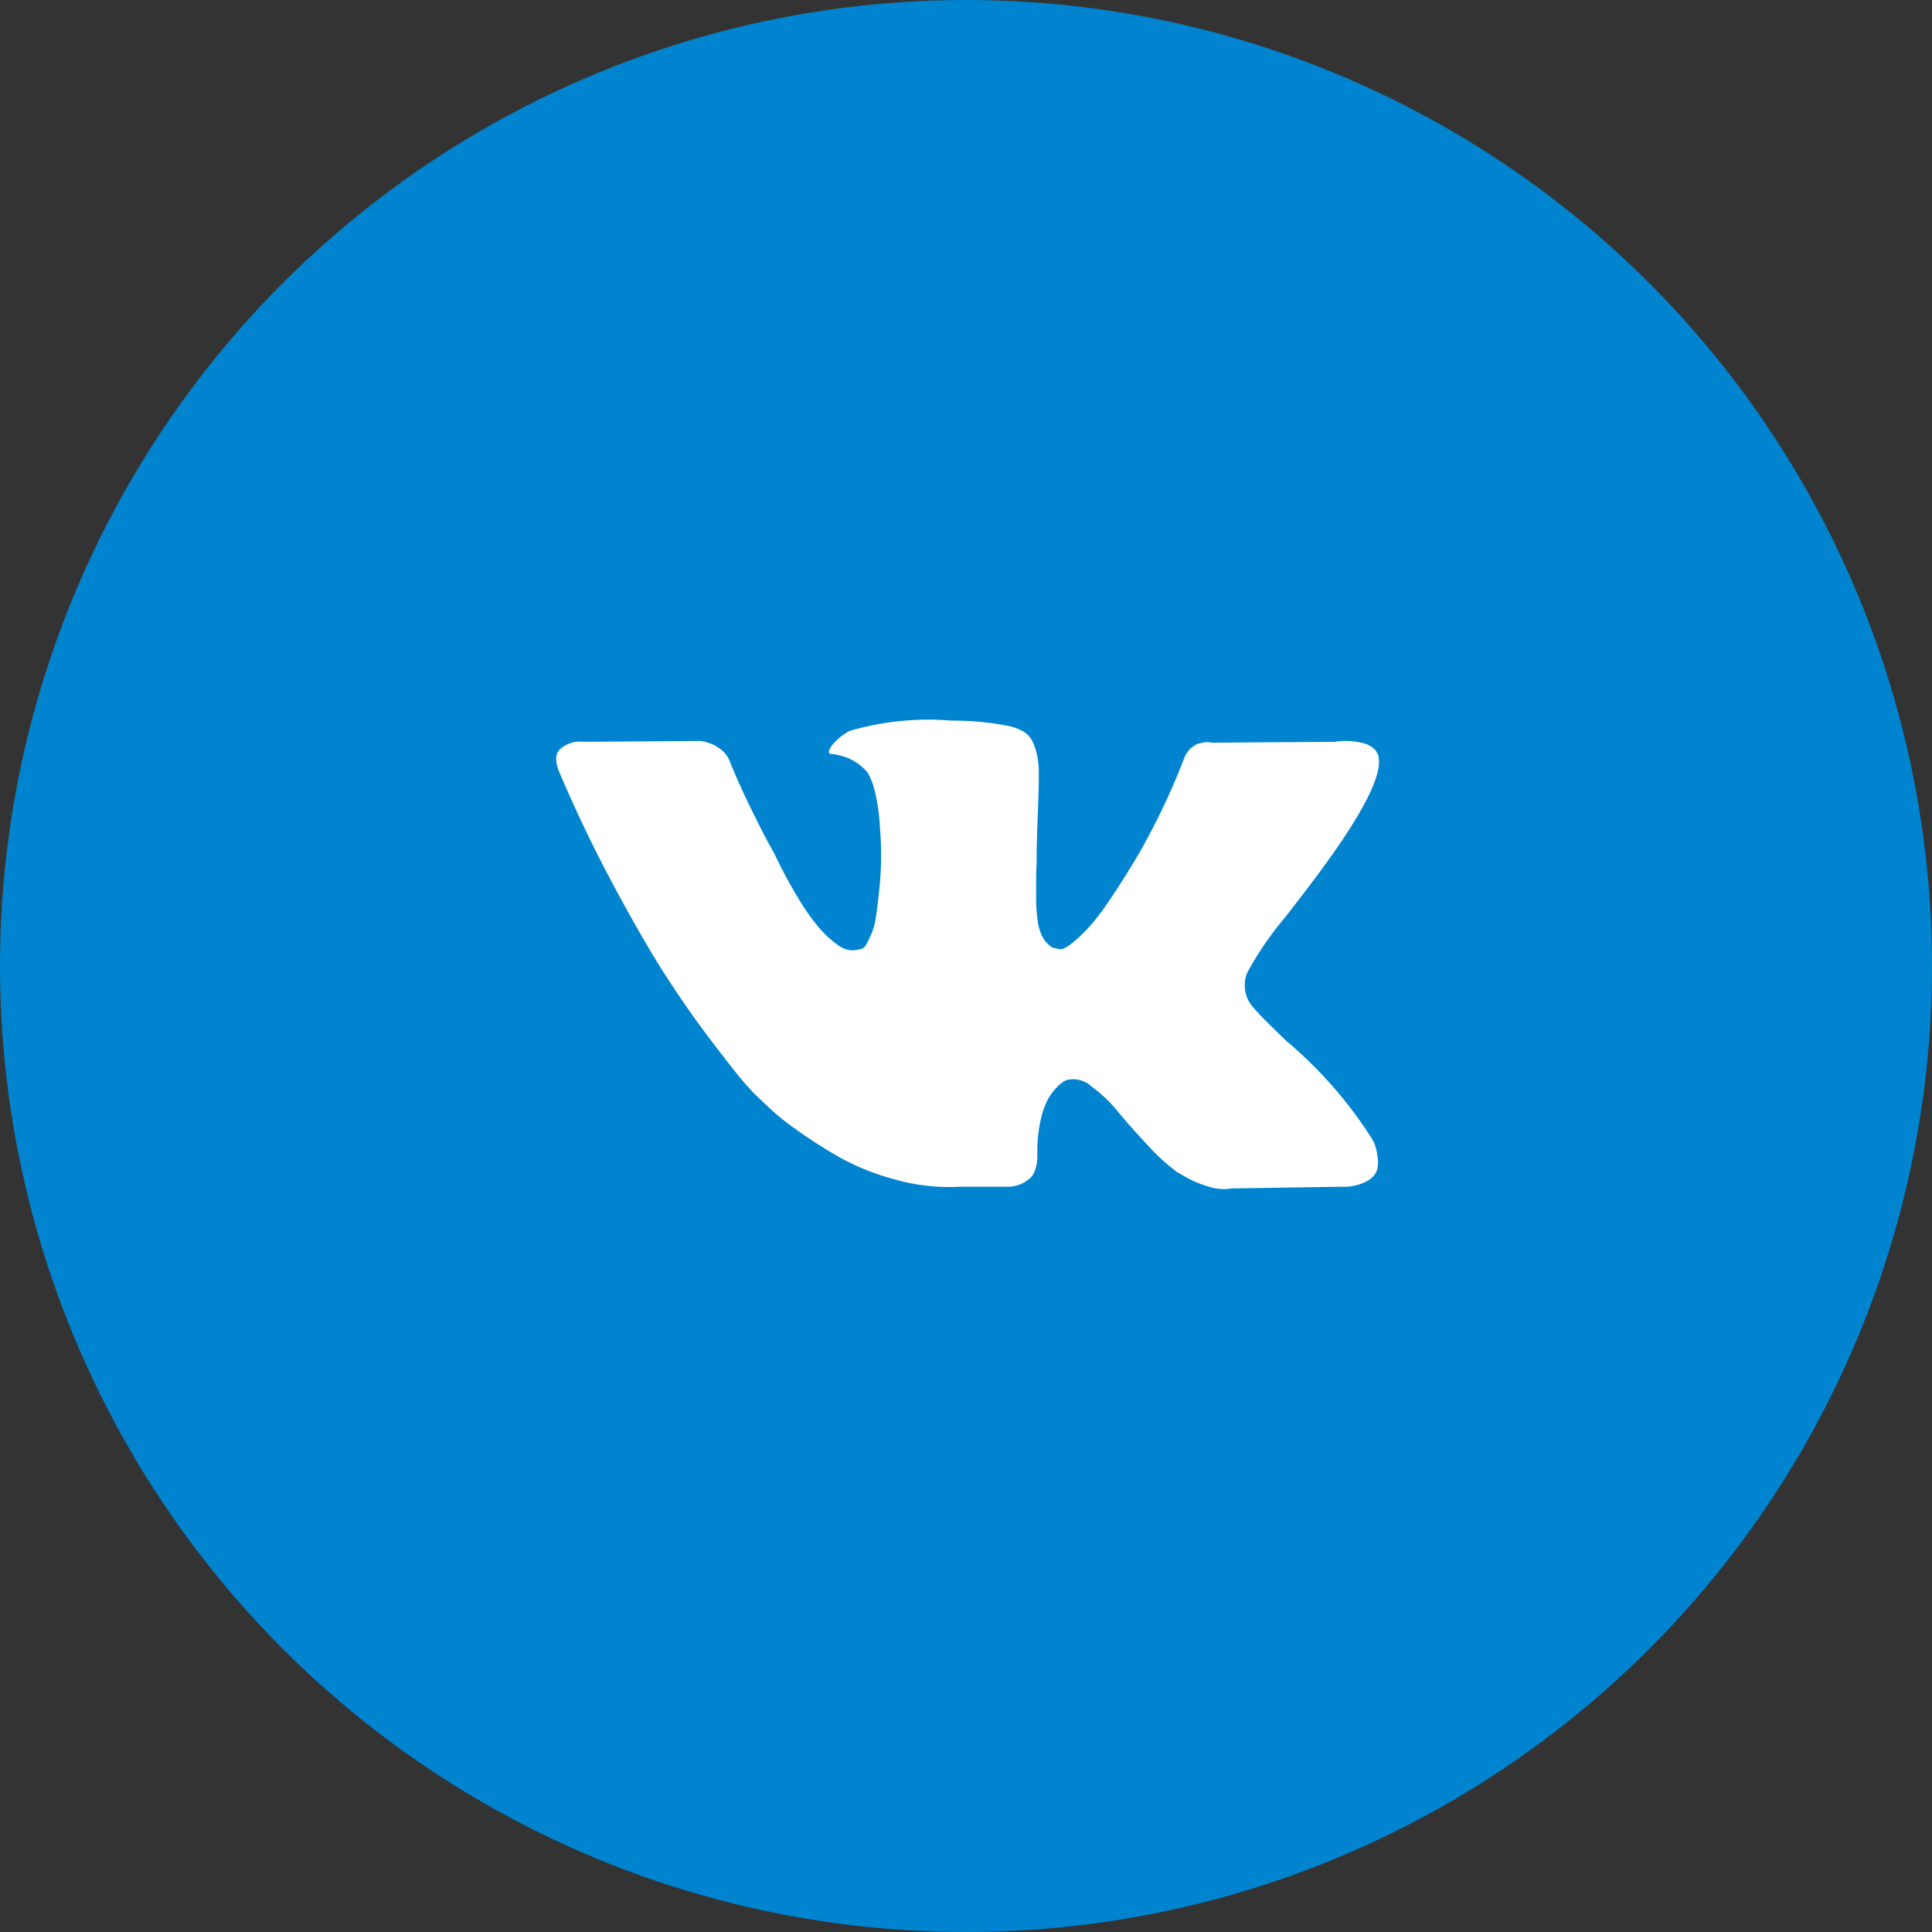 <svg xmlns="http://www.w3.org/2000/svg" width="38.914" height="38.914" viewBox="0 0 38.914 38.914"><rect x="0" y="0" width="38.914" height="38.914" fill="#333333" stroke="none"/><g transform="translate(-1075 -3563)"><circle cx="19.457" cy="19.457" r="19.457" transform="translate(1075 3563)" fill="#0084cf"/><g transform="translate(1086.213 3577.51)"><path d="M16.477,126.284a1.136,1.136,0,0,0-.056-.108,8.585,8.585,0,0,0-1.647-1.906l-.017-.017-.009-.008-.009-.009H14.73q-.552-.526-.7-.707a.664.664,0,0,1-.121-.7,6.512,6.512,0,0,1,.776-1.13q.354-.457.561-.733,1.492-1.984,1.294-2.536l-.051-.086a.5.5,0,0,0-.267-.142,1.358,1.358,0,0,0-.552-.022l-2.484.017a.322.322,0,0,0-.173,0l-.112.026-.043.022-.034.026a.383.383,0,0,0-.1.09.592.592,0,0,0-.086.151,14.083,14.083,0,0,1-.923,1.94q-.319.535-.587.927a4.462,4.462,0,0,1-.448.578,3.127,3.127,0,0,1-.328.3q-.147.112-.224.1l-.147-.035a.574.574,0,0,1-.194-.211.946.946,0,0,1-.1-.336,3.478,3.478,0,0,1-.03-.349v-.414q0-.265.009-.362,0-.328.013-.712t.022-.608q.009-.224.009-.474a1.993,1.993,0,0,0-.03-.392,1.342,1.342,0,0,0-.09-.276.465.465,0,0,0-.177-.207,1,1,0,0,0-.289-.116,5.739,5.739,0,0,0-1.164-.112,5.658,5.658,0,0,0-2.061.207,1.162,1.162,0,0,0-.328.259q-.155.19-.043.207a1.057,1.057,0,0,1,.733.371l.052.1a1.65,1.65,0,0,1,.121.4,4,4,0,0,1,.078.629,6.713,6.713,0,0,1,0,1.078q-.043.449-.082.7a1.4,1.4,0,0,1-.116.4,1.711,1.711,0,0,1-.1.19.148.148,0,0,1-.043.043.646.646,0,0,1-.233.043.547.547,0,0,1-.293-.121,2.069,2.069,0,0,1-.358-.332,4.439,4.439,0,0,1-.418-.591,9.963,9.963,0,0,1-.483-.9l-.138-.25q-.129-.241-.354-.7t-.4-.893a.568.568,0,0,0-.207-.276l-.043-.026a.59.59,0,0,0-.138-.073.914.914,0,0,0-.2-.056l-2.363.017a.6.6,0,0,0-.492.164l-.035.052a.279.279,0,0,0-.026.138.687.687,0,0,0,.052.233q.517,1.216,1.125,2.346t1.056,1.82q.448.69.914,1.3t.617.785q.151.173.237.259l.216.207a5.118,5.118,0,0,0,.608.5,10.371,10.371,0,0,0,.888.569A4.819,4.819,0,0,0,6.837,127a3.922,3.922,0,0,0,1.259.142h1a.687.687,0,0,0,.457-.19l.034-.043a.572.572,0,0,0,.065-.159.876.876,0,0,0,.03-.237,2.842,2.842,0,0,1,.056-.668,1.757,1.757,0,0,1,.147-.448,1.1,1.1,0,0,1,.185-.254.749.749,0,0,1,.147-.125.566.566,0,0,1,.069-.03.547.547,0,0,1,.487.134,2.862,2.862,0,0,1,.526.5q.246.3.591.668a4.058,4.058,0,0,0,.6.552l.172.1a2.1,2.1,0,0,0,.449.19.967.967,0,0,0,.483.043l2.208-.034a1,1,0,0,0,.509-.108.427.427,0,0,0,.216-.237.668.668,0,0,0,0-.293,1.083,1.083,0,0,0-.054-.228Z" transform="translate(0 -117.748)" fill="#fff"/></g></g></svg>